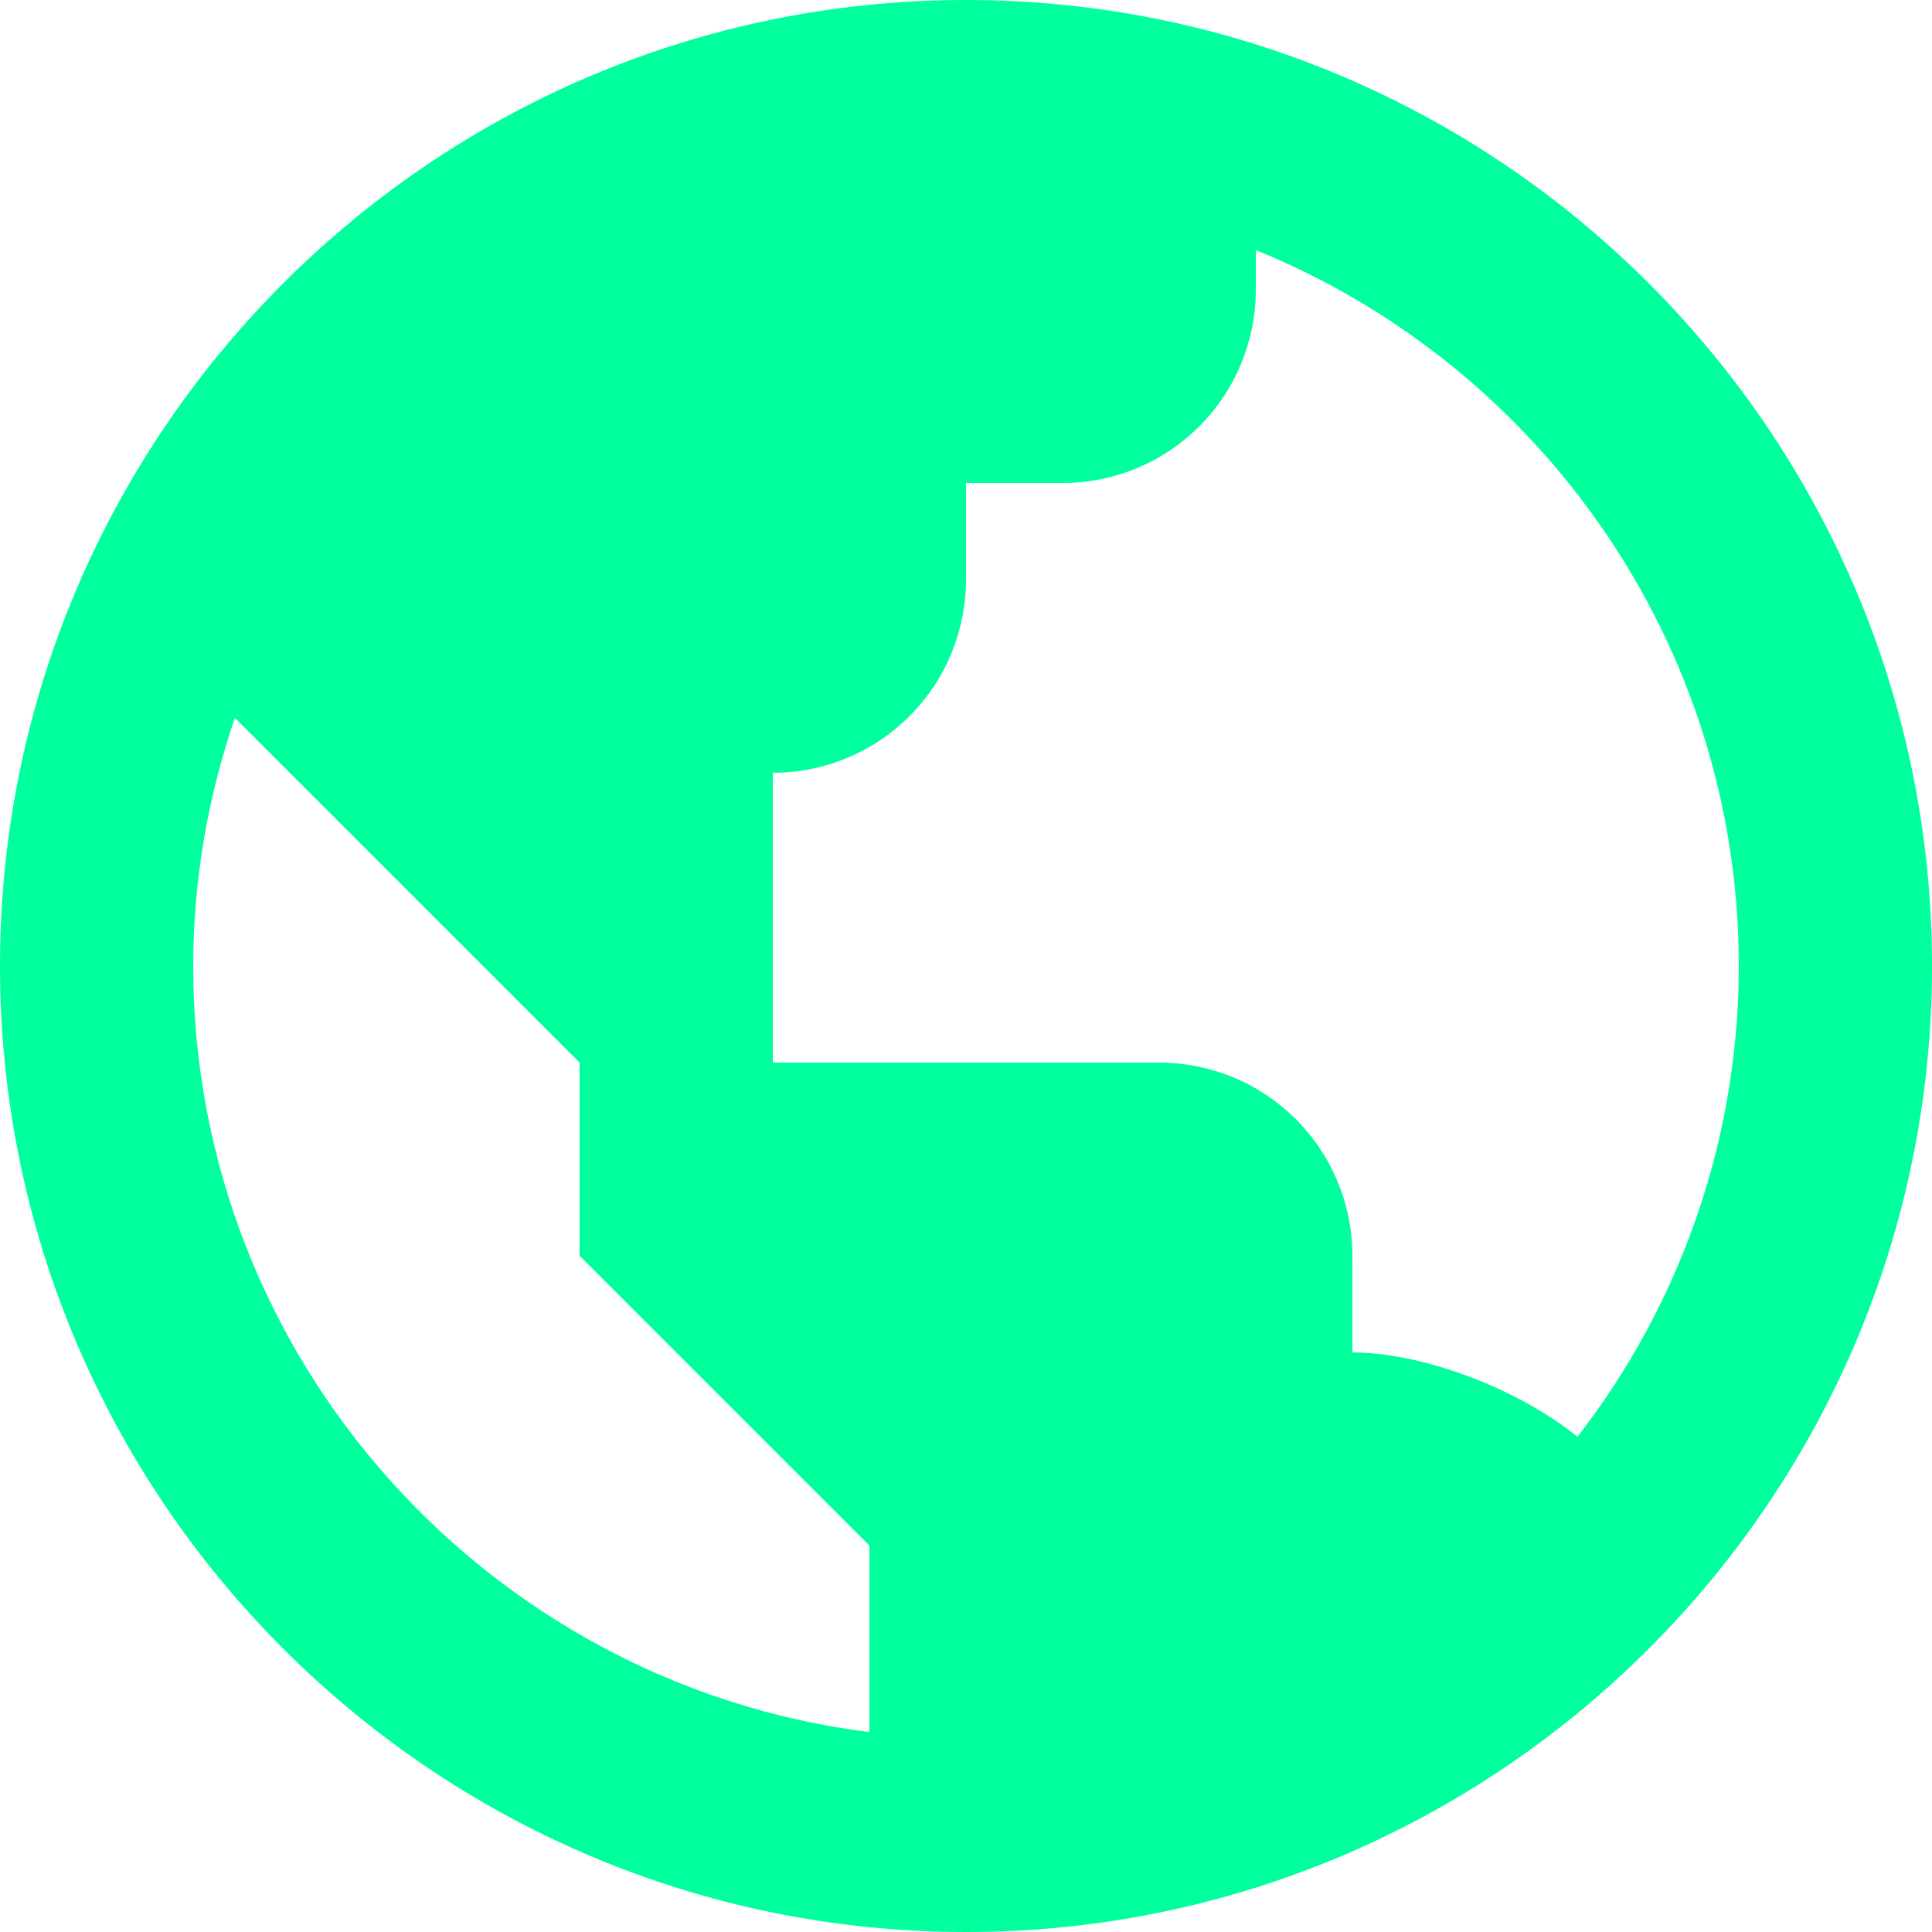 <svg width="238" height="238" viewBox="0 0 238 238" fill="none" xmlns="http://www.w3.org/2000/svg">
<path d="M119 0C53.383 0 0 53.383 0 119C0 184.617 53.383 238 119 238C184.617 238 238 184.617 238 119C238 53.383 184.617 0 119 0ZM23.8 119C23.8 108.302 25.656 98.032 28.929 88.429L47.6 107.1L71.4 130.9V154.7L95.2 178.5L107.1 190.4V213.379C60.226 207.488 23.8 167.457 23.8 119ZM194.327 176.989C186.556 170.729 174.775 166.6 166.6 166.6V154.7C166.6 148.388 164.092 142.334 159.629 137.871C155.166 133.407 149.112 130.9 142.8 130.9H95.2V95.2C101.512 95.2 107.566 92.692 112.029 88.229C116.492 83.766 119 77.712 119 71.4V59.5H130.9C137.212 59.5 143.266 56.992 147.729 52.529C152.192 48.066 154.7 42.012 154.7 35.7V30.809C189.543 44.958 214.2 79.135 214.2 119C214.198 140 207.206 160.402 194.327 176.989V176.989Z" fill="#00FF9D"/>
</svg>

